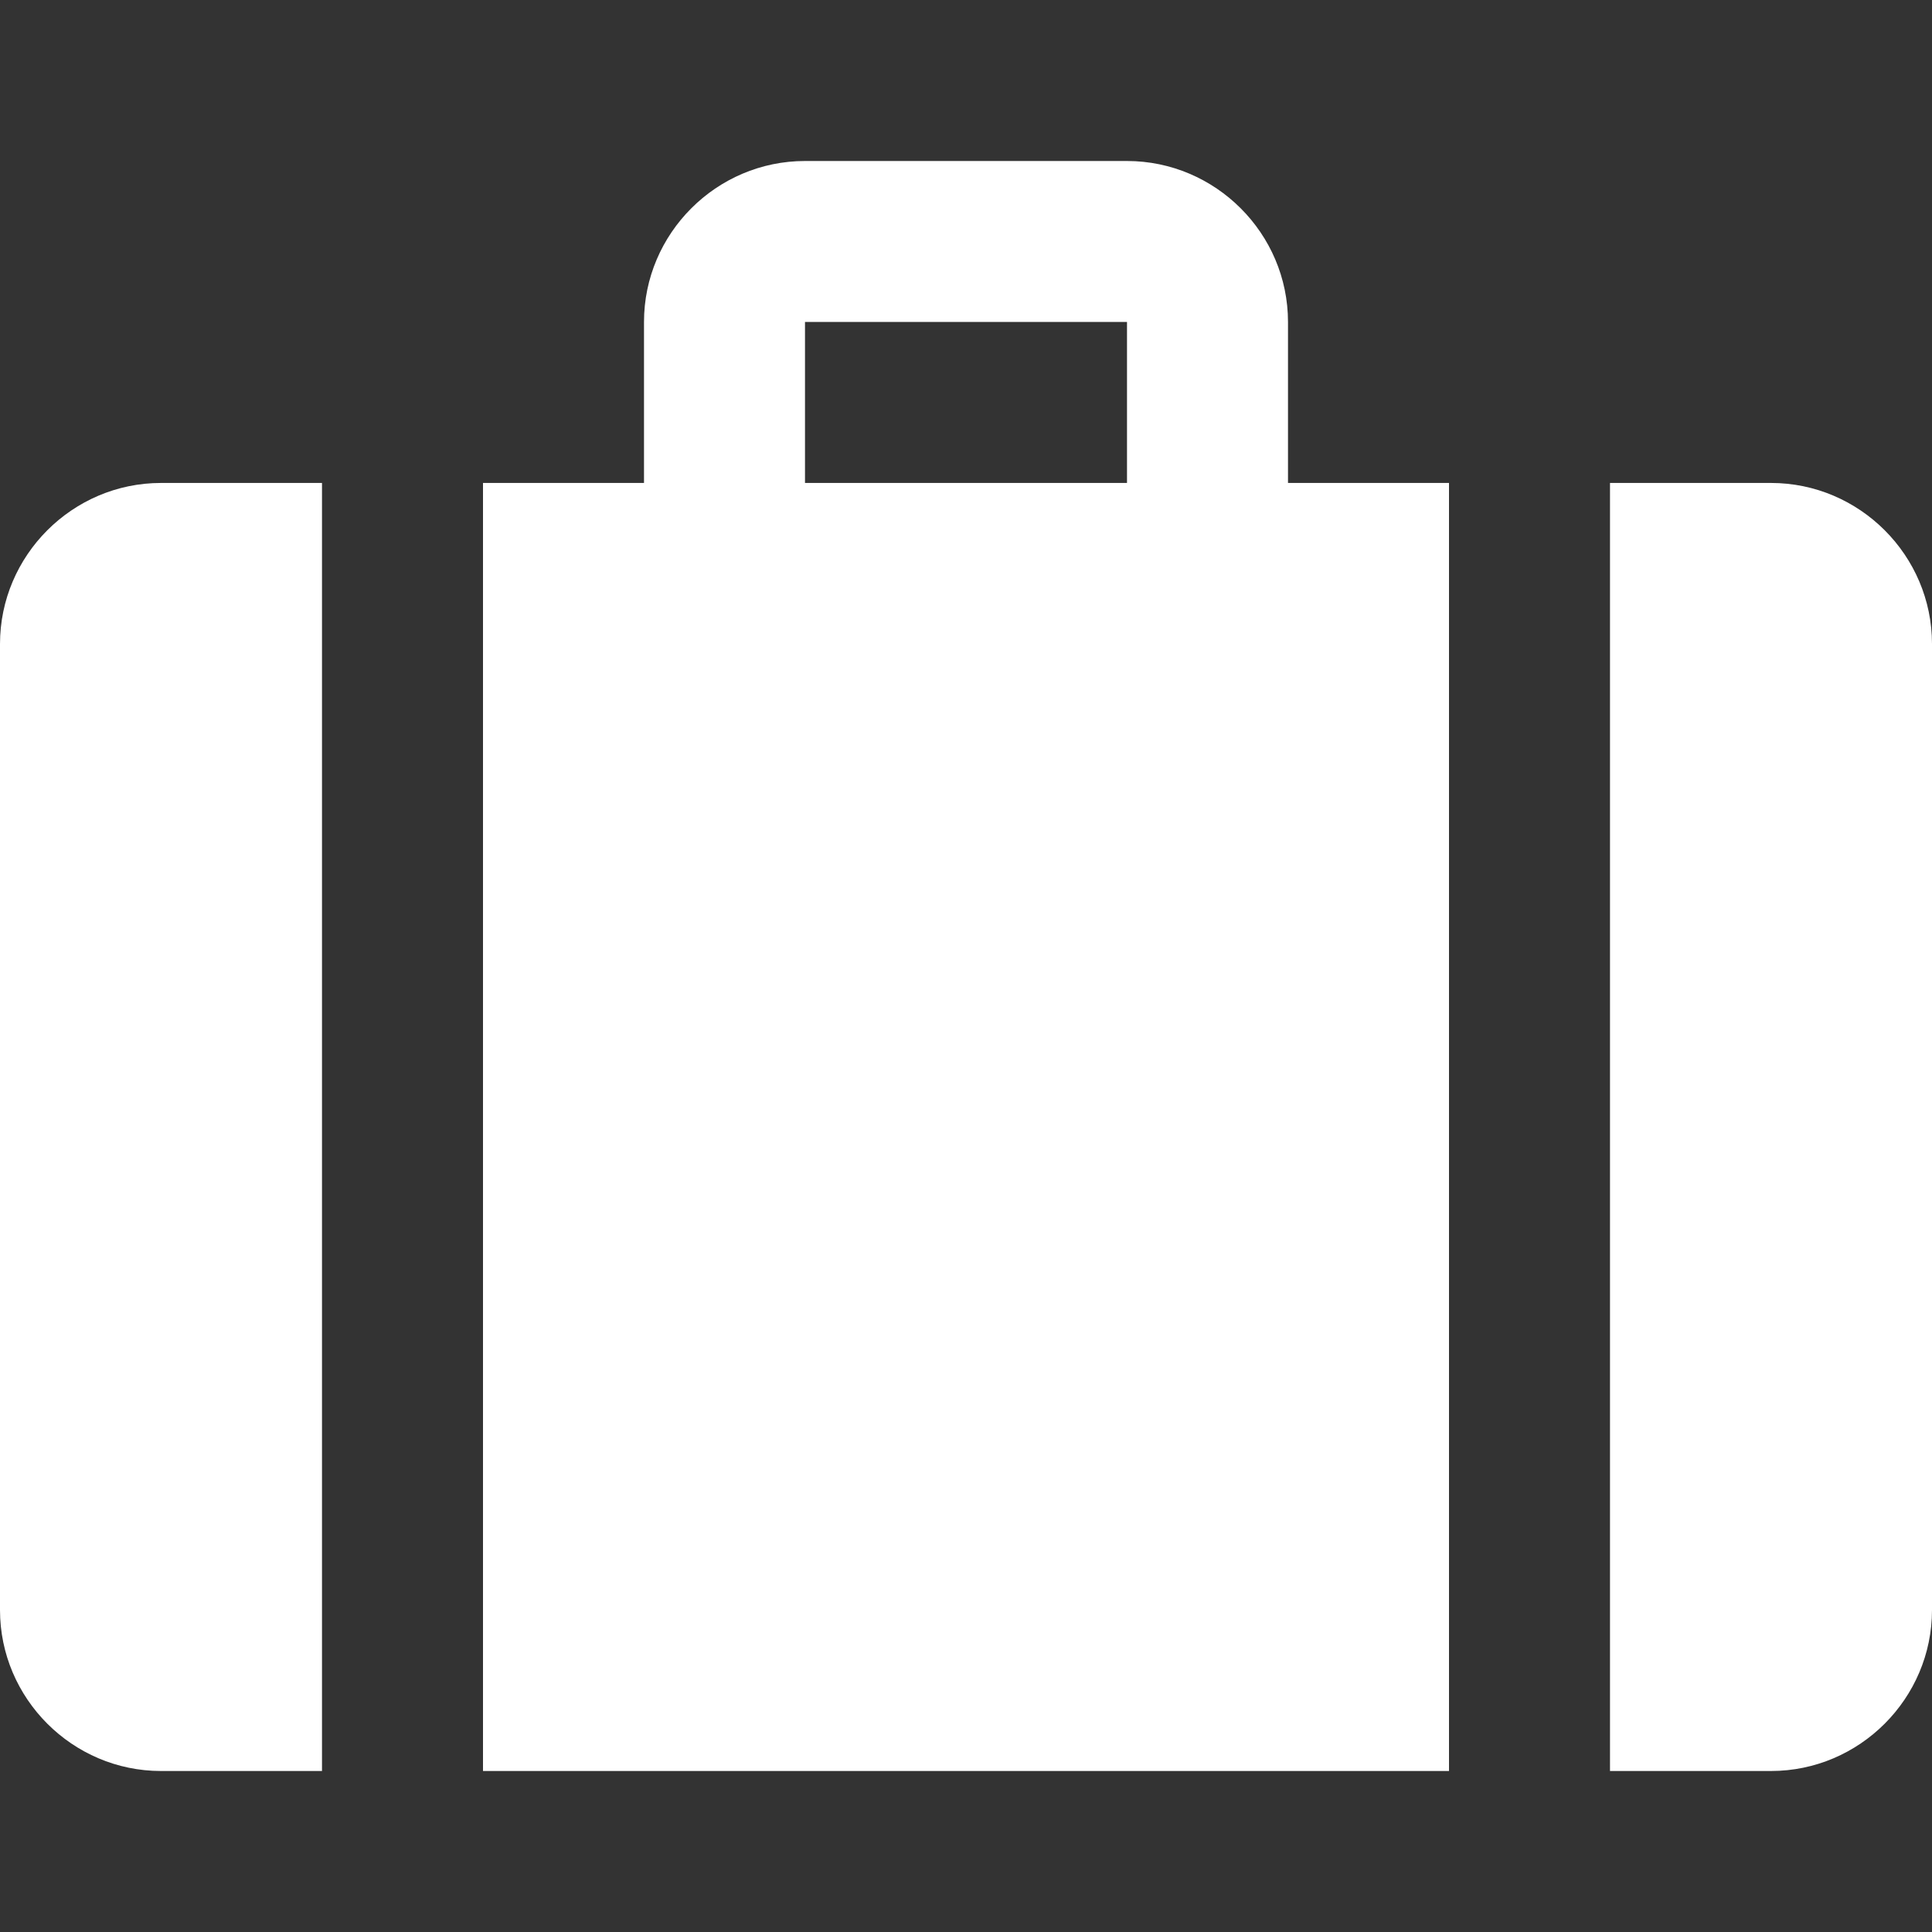 <svg width="42" height="42" viewBox="0 0 42 42" fill="none" xmlns="http://www.w3.org/2000/svg">
<rect x="0" y="0" width="42" height="42" fill="#333333" stroke="none"/>
<path d="M38.5 10.499H35V38.5H38.5C40.425 38.5 42 36.924 42 34.999V13.999C42 12.075 40.425 10.499 38.5 10.499Z" fill="white"/>
<path d="M28 10.499V7C28 5.075 26.424 3.5 24.5 3.5H17.5C15.576 3.5 14 5.075 14 7V10.499H10.5V38.5H31.5V10.499H28ZM24.5 10.499H17.5V6.999H24.5V10.499Z" fill="white"/>
<path d="M3.5 10.499C1.576 10.499 0 12.075 0 14V35C0 36.924 1.576 38.5 3.5 38.5H7V10.499H3.5Z" fill="white"/>
</svg>
